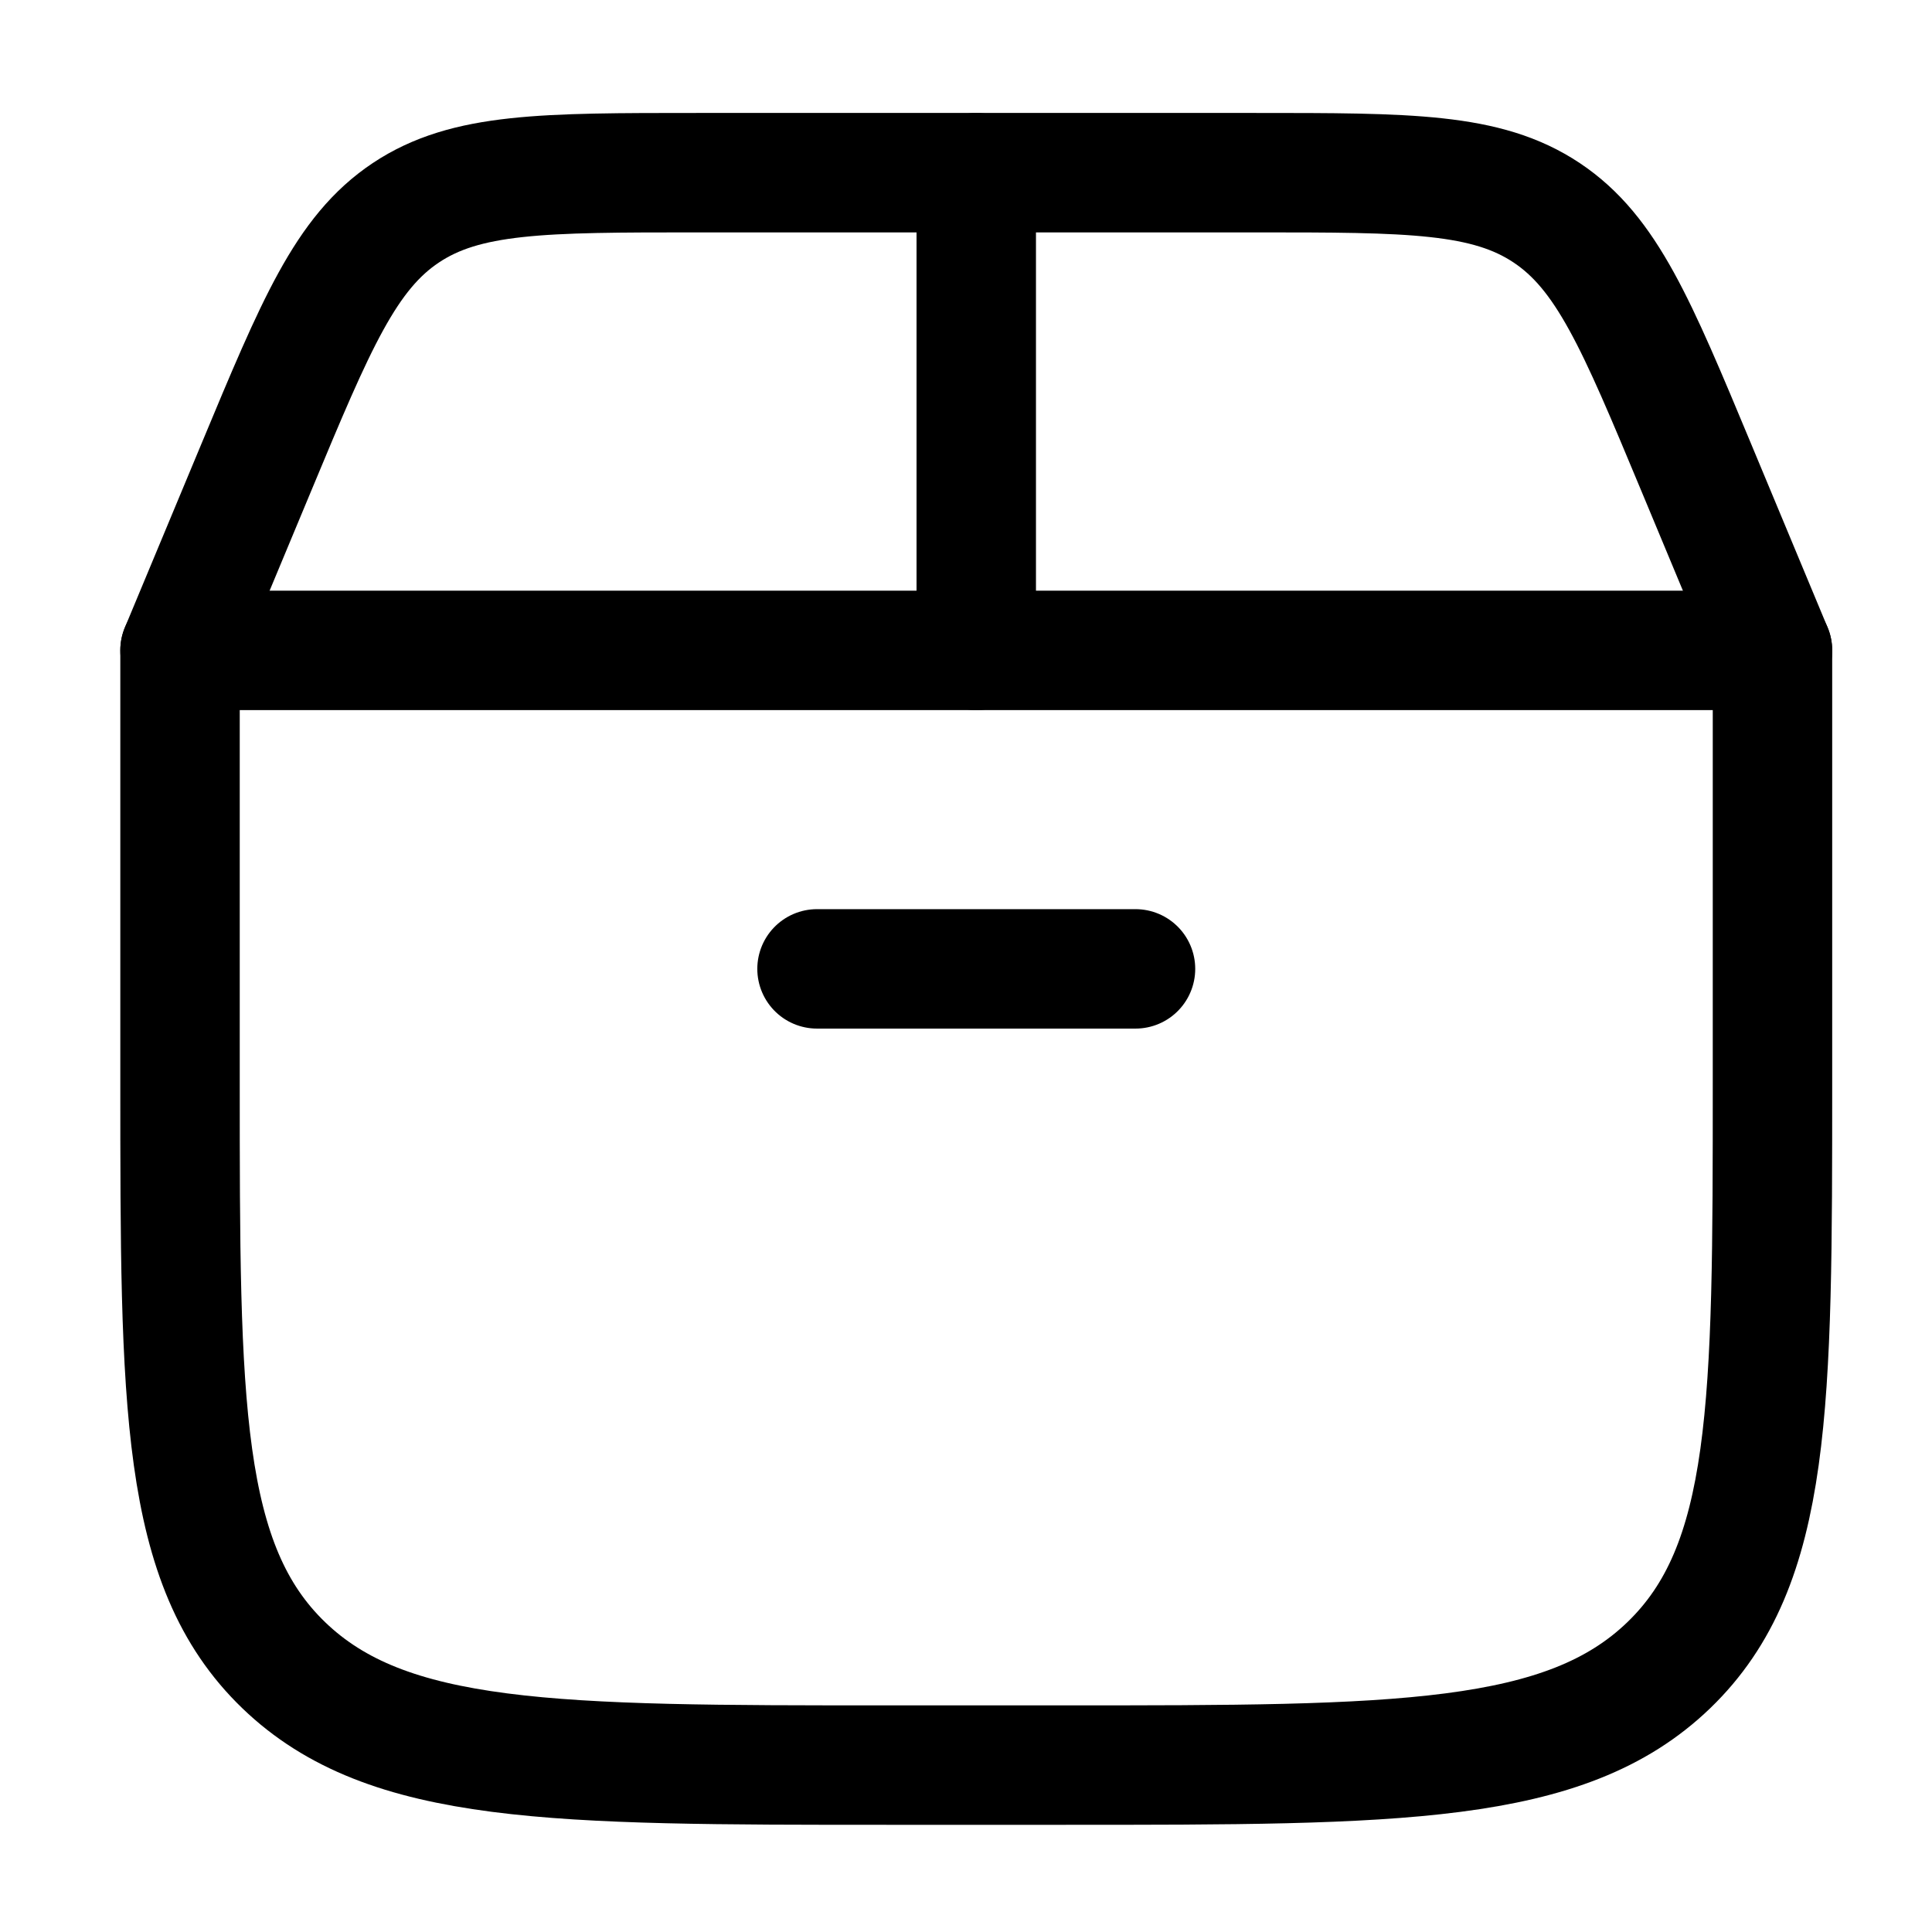 <svg xmlns="http://www.w3.org/2000/svg" fill="none" viewBox="0 0 72 72" height="72" width="72">
<path stroke-linejoin="round" stroke-linecap="round" stroke-width="4.451" stroke="black" d="M6.709 40.346V24.238H66.055V40.346C66.055 52.336 66.055 58.331 62.192 62.056C58.33 65.78 52.113 65.78 39.679 65.78H33.085C20.652 65.78 14.435 65.78 10.572 62.056C6.709 58.331 6.709 52.336 6.709 40.346Z"></path>
<path stroke-linecap="round" stroke-width="4.451" stroke="black" d="M6.709 24.238L9.563 17.391C11.775 12.08 12.882 9.425 15.124 7.93C17.367 6.435 20.244 6.435 25.997 6.435H46.768C52.521 6.435 55.398 6.435 57.64 7.93C59.883 9.425 60.989 12.08 63.202 17.391L66.055 24.238"></path>
<path stroke-linecap="round" stroke-width="4.451" stroke="black" d="M36.382 24.238V6.435"></path>
<path stroke-linecap="round" stroke-width="4.451" stroke="black" d="M30.448 36.107H42.317"></path>
</svg>
